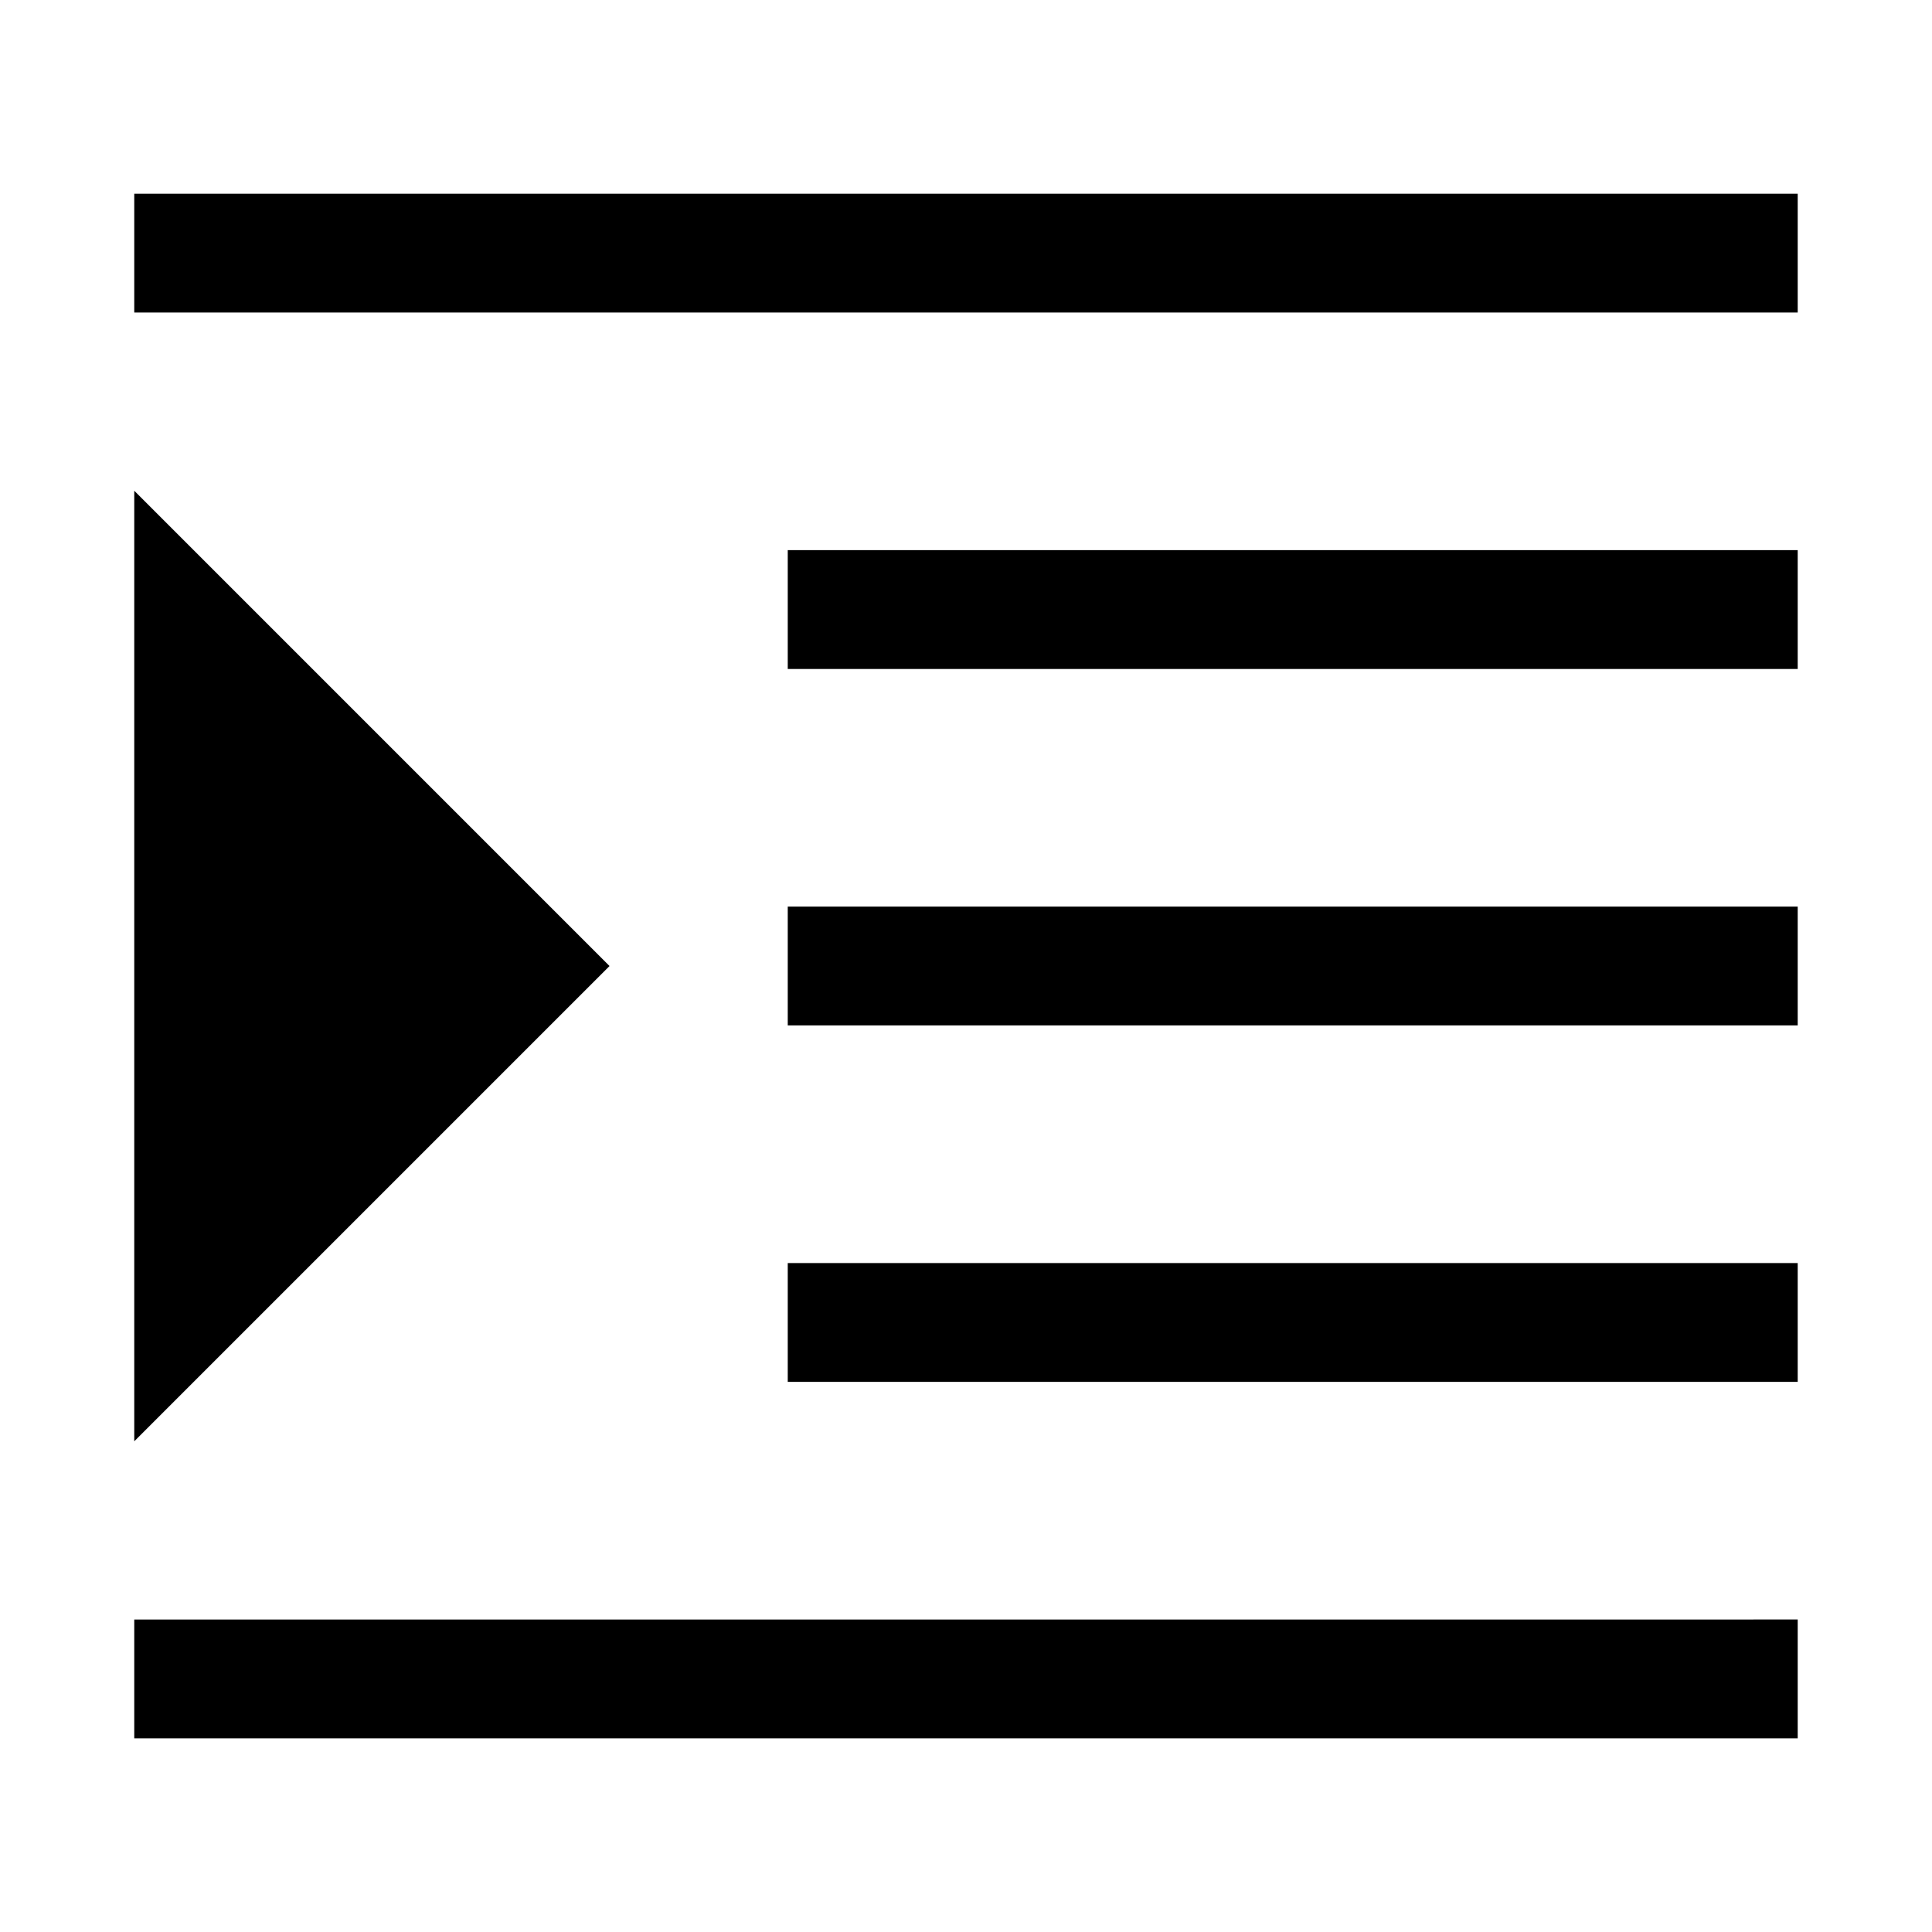 <?xml version="1.0" encoding="UTF-8"?>
<!-- Uploaded to: SVG Repo, www.svgrepo.com, Generator: SVG Repo Mixer Tools -->
<svg fill="#000000" width="800px" height="800px" version="1.1" viewBox="144 144 512 512" xmlns="http://www.w3.org/2000/svg">
 <path d="m179.58 195.33v31.488h440.83v-31.488zm0 78.719v251.91l125.95-125.95zm173.18 15.746v31.488h267.65v-31.488zm0 94.465v31.488h267.65v-31.488zm0 94.465v31.488h267.65v-31.488zm-173.18 94.465v31.488l440.83-0.004v-31.488z"/>
</svg>